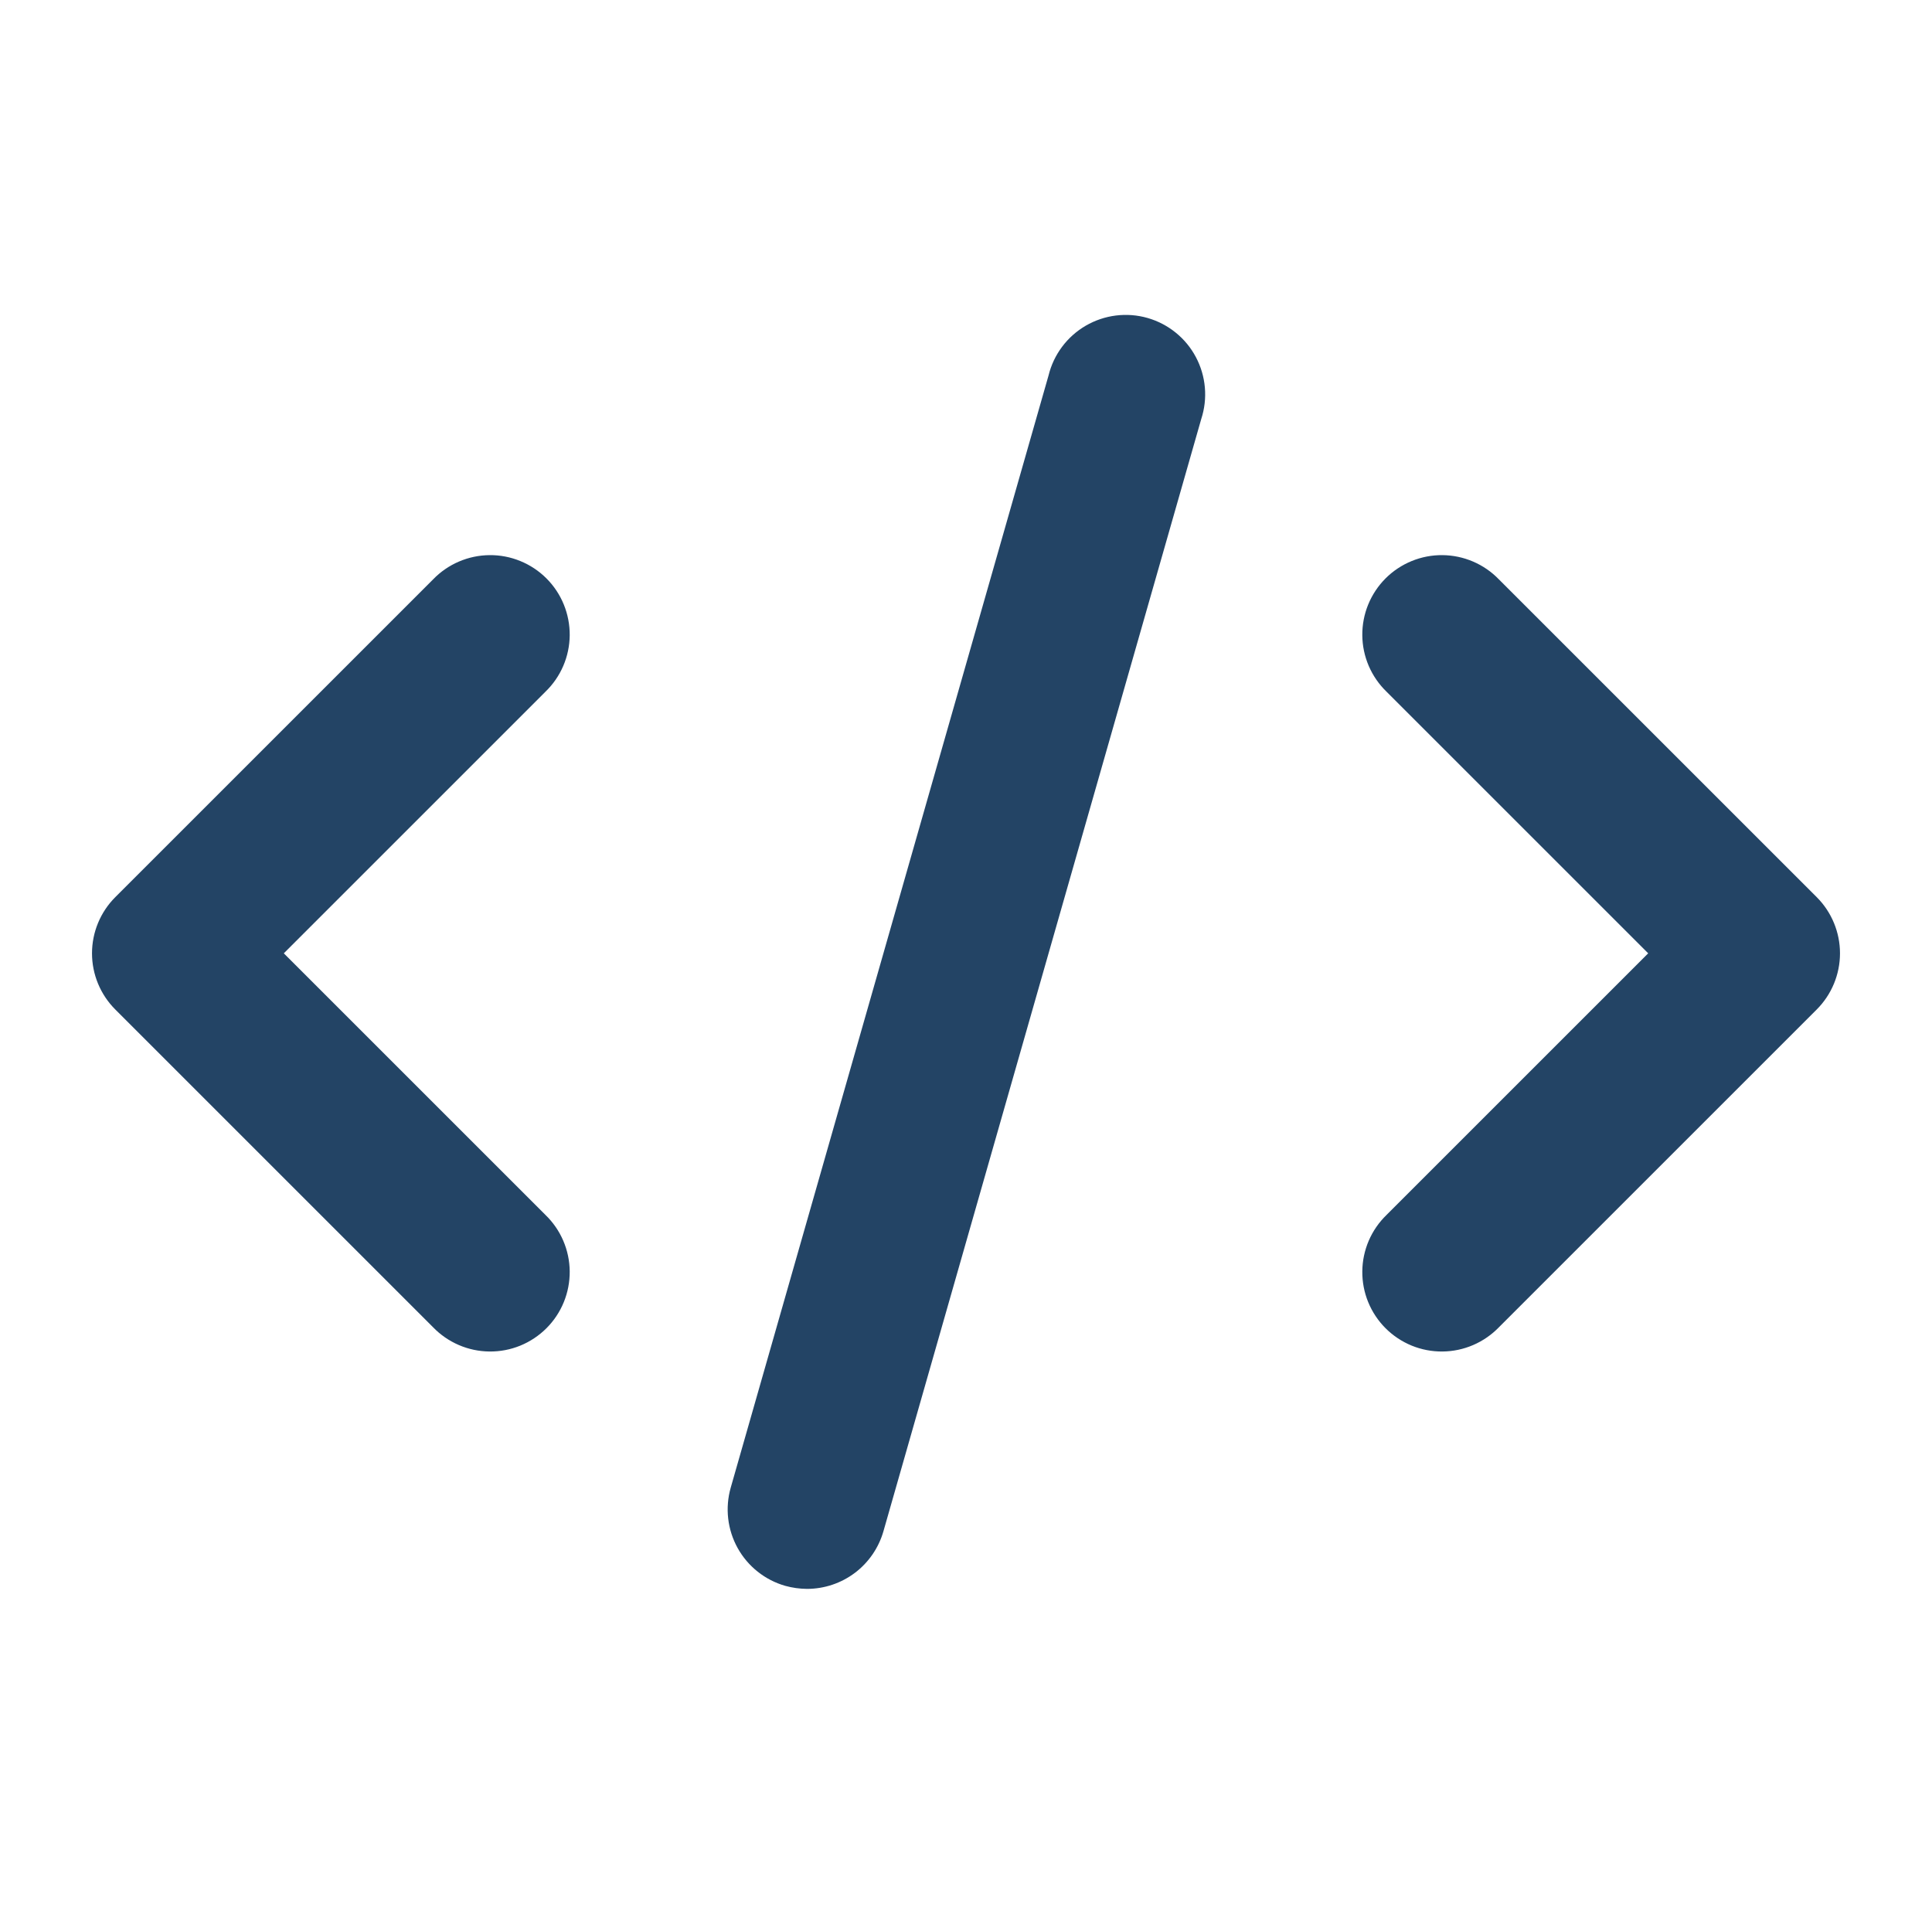 <svg width="77" height="76" viewBox="0 0 77 76" fill="none" xmlns="http://www.w3.org/2000/svg">
<path d="M4.595 40.239L17.261 52.906C17.553 53.208 17.903 53.449 18.289 53.615C18.675 53.781 19.091 53.869 19.512 53.872C19.932 53.876 20.349 53.796 20.738 53.637C21.127 53.477 21.481 53.242 21.778 52.945C22.076 52.648 22.311 52.294 22.47 51.905C22.629 51.516 22.709 51.099 22.706 50.678C22.702 50.258 22.615 49.842 22.449 49.456C22.283 49.069 22.041 48.72 21.739 48.428L11.311 38L21.739 27.572C22.041 27.28 22.283 26.931 22.449 26.544C22.615 26.158 22.702 25.743 22.706 25.322C22.709 24.902 22.629 24.485 22.47 24.096C22.311 23.706 22.076 23.353 21.778 23.055C21.481 22.758 21.127 22.523 20.738 22.364C20.349 22.204 19.932 22.124 19.512 22.128C19.091 22.132 18.675 22.219 18.289 22.385C17.903 22.551 17.553 22.792 17.261 23.095L4.595 35.761C4.001 36.355 3.667 37.16 3.667 38C3.667 38.84 4.001 39.645 4.595 40.239Z" fill="#234465"/>
<path d="M59.739 23.095C59.447 22.792 59.097 22.551 58.711 22.385C58.325 22.219 57.909 22.132 57.489 22.128C57.068 22.124 56.651 22.204 56.262 22.364C55.873 22.523 55.519 22.758 55.222 23.055C54.925 23.353 54.69 23.706 54.53 24.096C54.371 24.485 54.291 24.902 54.295 25.322C54.298 25.743 54.386 26.158 54.551 26.544C54.718 26.931 54.959 27.28 55.261 27.572L65.689 38L55.261 48.428C54.959 48.72 54.718 49.069 54.551 49.456C54.386 49.842 54.298 50.258 54.295 50.678C54.291 51.099 54.371 51.516 54.53 51.905C54.69 52.294 54.925 52.648 55.222 52.945C55.519 53.242 55.873 53.477 56.262 53.637C56.651 53.796 57.068 53.876 57.489 53.872C57.909 53.869 58.325 53.781 58.711 53.615C59.097 53.449 59.447 53.208 59.739 52.906L72.406 40.239C72.999 39.645 73.333 38.84 73.333 38C73.333 37.16 72.999 36.355 72.406 35.761L59.739 23.095Z" fill="#234465"/>
<path d="M41.79 14.966L29.123 59.299C28.893 60.106 28.992 60.972 29.399 61.706C29.807 62.44 30.489 62.982 31.296 63.213C31.579 63.291 31.872 63.332 32.166 63.334C32.855 63.333 33.524 63.108 34.073 62.694C34.622 62.279 35.021 61.696 35.21 61.035L47.876 16.701C48.008 16.296 48.057 15.869 48.02 15.445C47.983 15.021 47.861 14.608 47.661 14.232C47.461 13.856 47.188 13.524 46.856 13.257C46.525 12.989 46.144 12.791 45.734 12.674C45.324 12.557 44.896 12.524 44.473 12.577C44.05 12.63 43.643 12.768 43.275 12.981C42.907 13.195 42.585 13.481 42.33 13.822C42.075 14.163 41.891 14.552 41.79 14.966Z" fill="#234465"/>
</svg>
